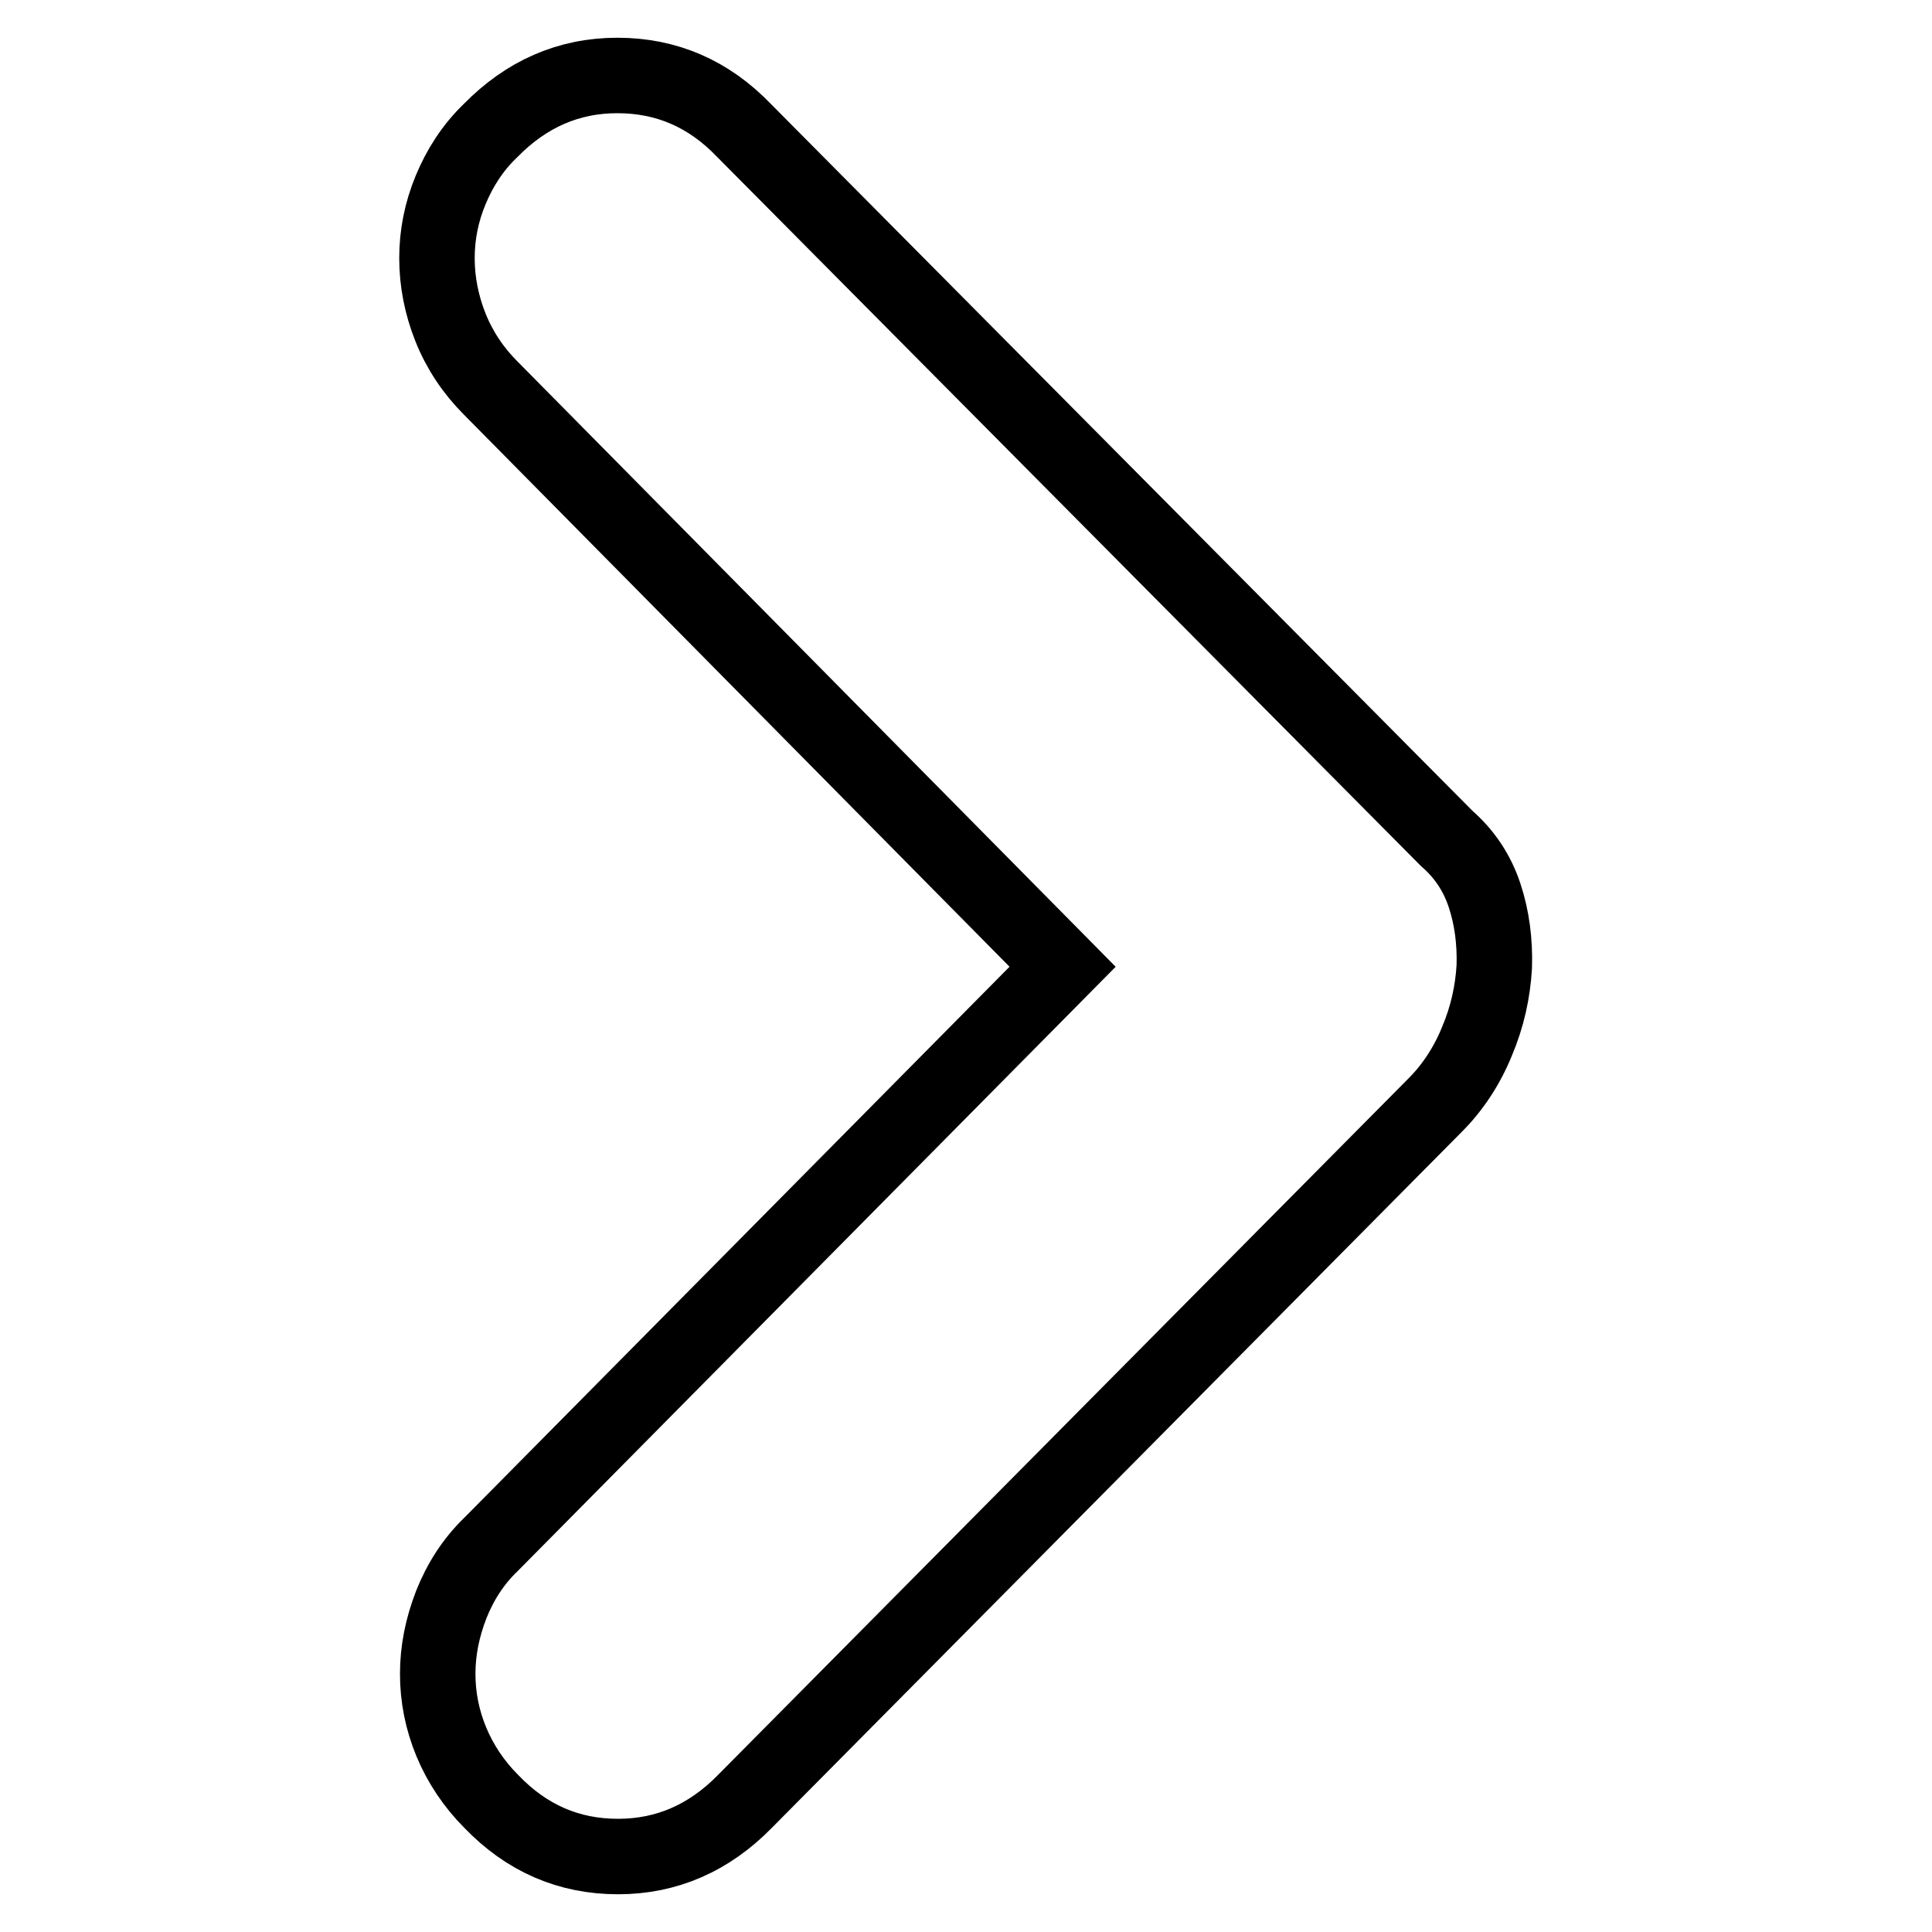 <?xml version="1.0" encoding="utf-8"?>
<!-- Svg Vector Icons : http://www.onlinewebfonts.com/icon -->
<!DOCTYPE svg PUBLIC "-//W3C//DTD SVG 1.1//EN" "http://www.w3.org/Graphics/SVG/1.1/DTD/svg11.dtd">
<svg version="1.1" xmlns="http://www.w3.org/2000/svg" xmlns:xlink="http://www.w3.org/1999/xlink" x="0px" y="0px" viewBox="0 0 256 256" enable-background="new 0 0 256 256" xml:space="preserve">
<g><g><path stroke-width="10" fill-opacity="0" stroke="#000000"  d="M65,51.4c-2.3-2.3-4.1-5-5.3-8c-1.2-3-1.8-6.1-1.8-9.2s0.6-6.1,1.8-9c1.2-2.9,2.9-5.6,5.3-7.9c4.7-4.8,10.3-7.3,16.8-7.3s12.1,2.4,16.8,7.3l93.1,93.8c2.3,2,4,4.5,5,7.5c1,3,1.4,6.2,1.3,9.5c-0.2,3.3-0.9,6.6-2.3,9.9c-1.3,3.2-3.2,6.1-5.5,8.4l-91.5,92.3c-4.7,4.8-10.3,7.3-16.8,7.3s-12.1-2.4-16.8-7.3c-2.3-2.3-4.1-5-5.3-7.9c-1.2-2.9-1.8-5.9-1.8-9c0-3.1,0.6-6.1,1.8-9.2c1.2-3,2.9-5.7,5.3-8l75.7-76.5L65,51.4z"/></g></g>
</svg>
